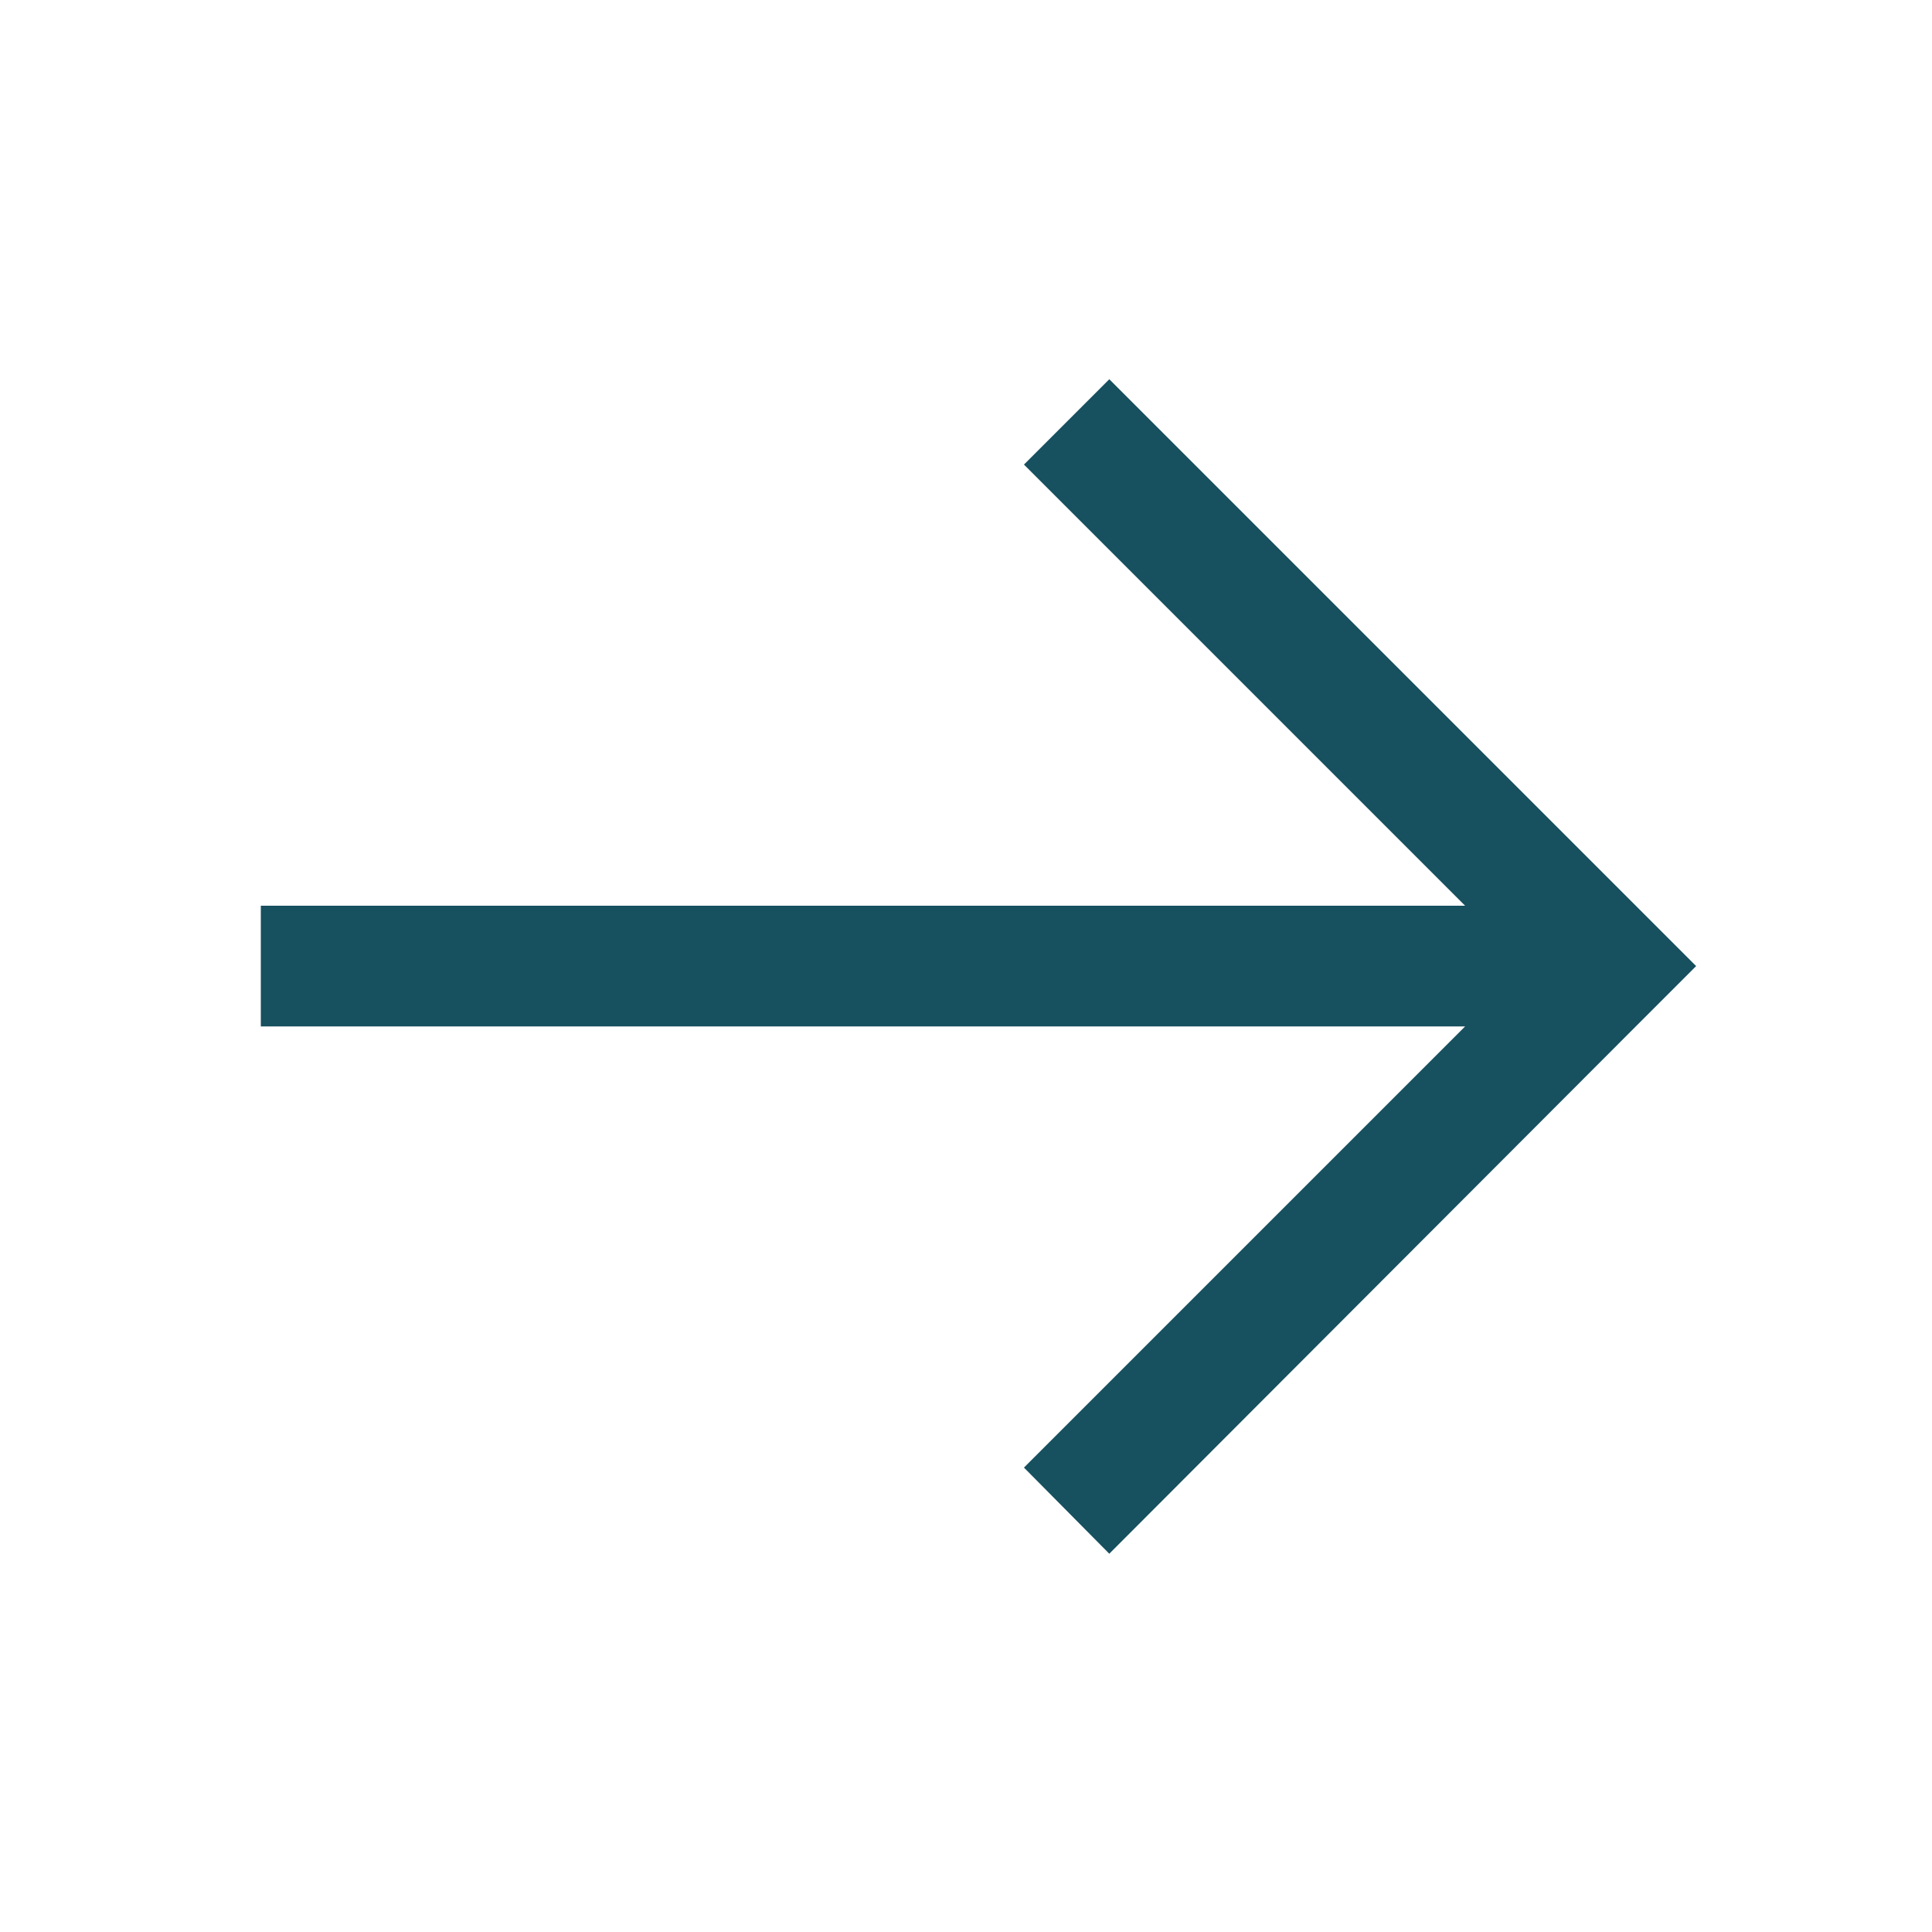 <svg width="24" height="24" viewBox="0 0 24 24" fill="none" xmlns="http://www.w3.org/2000/svg">
<g clip-path="url(#clip0_5035_7779)">
<path d="M21.07 12.001L20.54 11.471L13.78 4.711L12.72 5.771L18.2 11.251H3.24V12.751H18.2L12.72 18.231L13.78 19.301L20.34 12.731L21.07 12.001Z" fill="#17505F"/>
</g>
<defs>
<clipPath id="clip0_5035_7779">
<rect width="24" height="24" fill="white"/>
</clipPath>
</defs>
</svg>
